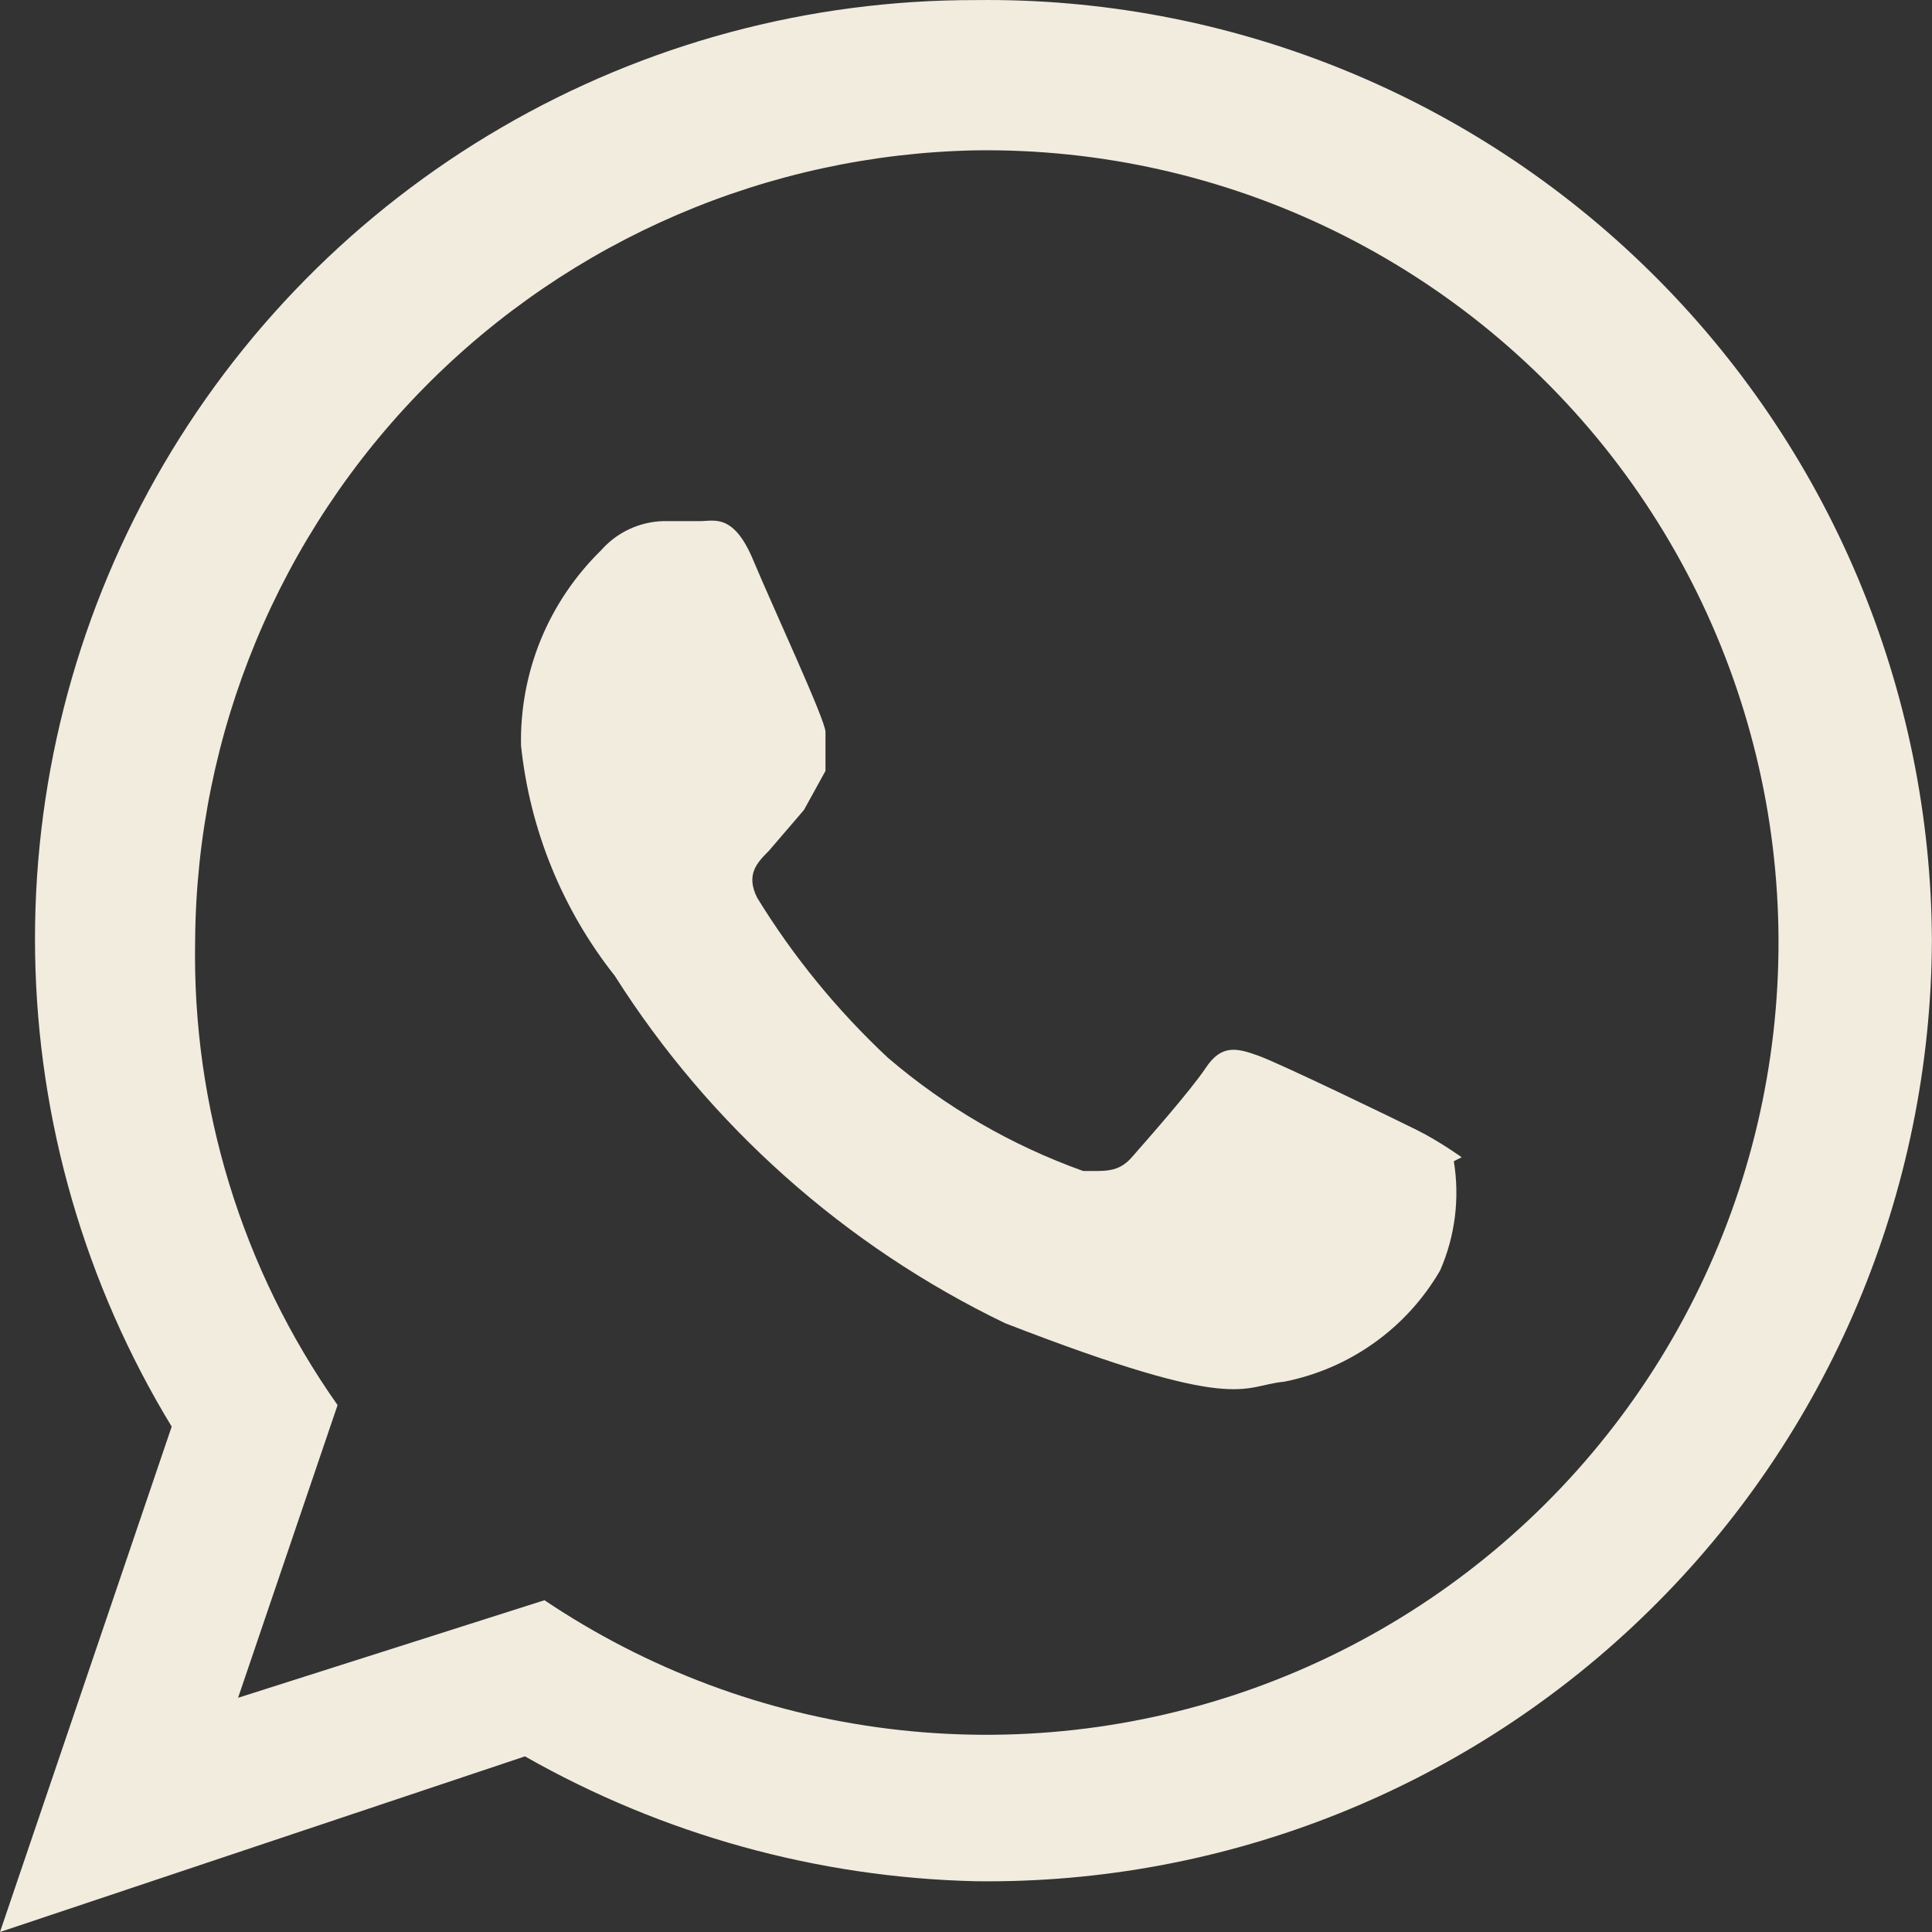 <svg width="22" height="22" viewBox="0 0 22 22" fill="none" xmlns="http://www.w3.org/2000/svg">
<rect x="0" y="0" width="22" height="22" fill="#333333" stroke="none"/>
<path d="M21.999 10.711C21.993 12.132 21.706 13.536 21.155 14.845C20.604 16.153 19.799 17.34 18.786 18.335C17.774 19.331 16.575 20.116 15.257 20.646C13.94 21.176 12.53 21.44 11.111 21.422C9.308 21.38 7.545 20.891 5.978 20L0 22L1.955 16.245C0.968 14.622 0.431 12.766 0.4 10.867C0.368 8.969 0.843 7.096 1.775 5.441C2.708 3.787 4.064 2.411 5.705 1.455C7.346 0.498 9.212 -0.003 11.111 0.001C12.53 -0.017 13.94 0.247 15.257 0.777C16.575 1.307 17.774 2.092 18.786 3.088C19.799 4.084 20.604 5.27 21.155 6.578C21.706 7.887 21.993 9.292 21.999 10.711ZM11.111 1.712C8.749 1.758 6.498 2.725 4.838 4.406C3.178 6.086 2.239 8.349 2.222 10.711C2.187 12.602 2.755 14.455 3.844 16L2.711 19.333L6.2 18.222C7.374 19.011 8.718 19.513 10.122 19.686C11.526 19.86 12.951 19.701 14.282 19.223C15.614 18.744 16.814 17.959 17.786 16.931C18.758 15.903 19.474 14.661 19.878 13.305C20.281 11.949 20.36 10.517 20.108 9.125C19.855 7.733 19.279 6.42 18.426 5.291C17.573 4.163 16.466 3.251 15.195 2.629C13.925 2.007 12.525 1.693 11.111 1.712V1.712ZM16.644 13.178C16.644 13.178 16.399 13 16.133 12.867C15.866 12.734 14.577 12.111 14.333 12.023C14.088 11.934 13.911 11.889 13.733 12.156C13.555 12.423 13.044 13 12.888 13.178C12.733 13.356 12.577 13.334 12.333 13.334C11.52 13.043 10.767 12.607 10.111 12.045C9.535 11.507 9.034 10.894 8.622 10.223C8.489 9.956 8.622 9.823 8.755 9.689L9.155 9.223L9.4 8.778V8.334C9.4 8.201 8.8 6.912 8.577 6.378C8.355 5.845 8.133 5.934 7.977 5.934H7.555C7.42 5.937 7.287 5.969 7.165 6.026C7.042 6.083 6.933 6.166 6.844 6.267C6.549 6.556 6.315 6.902 6.158 7.284C6.002 7.666 5.925 8.076 5.933 8.489C6.033 9.447 6.403 10.356 7 11.111C8.083 12.819 9.623 14.189 11.444 15.067C14.133 16.111 14.133 15.778 14.622 15.734C14.991 15.661 15.341 15.511 15.647 15.292C15.954 15.074 16.21 14.792 16.399 14.467C16.57 14.076 16.624 13.644 16.555 13.223" fill="#F1ECDE"/>
</svg>
